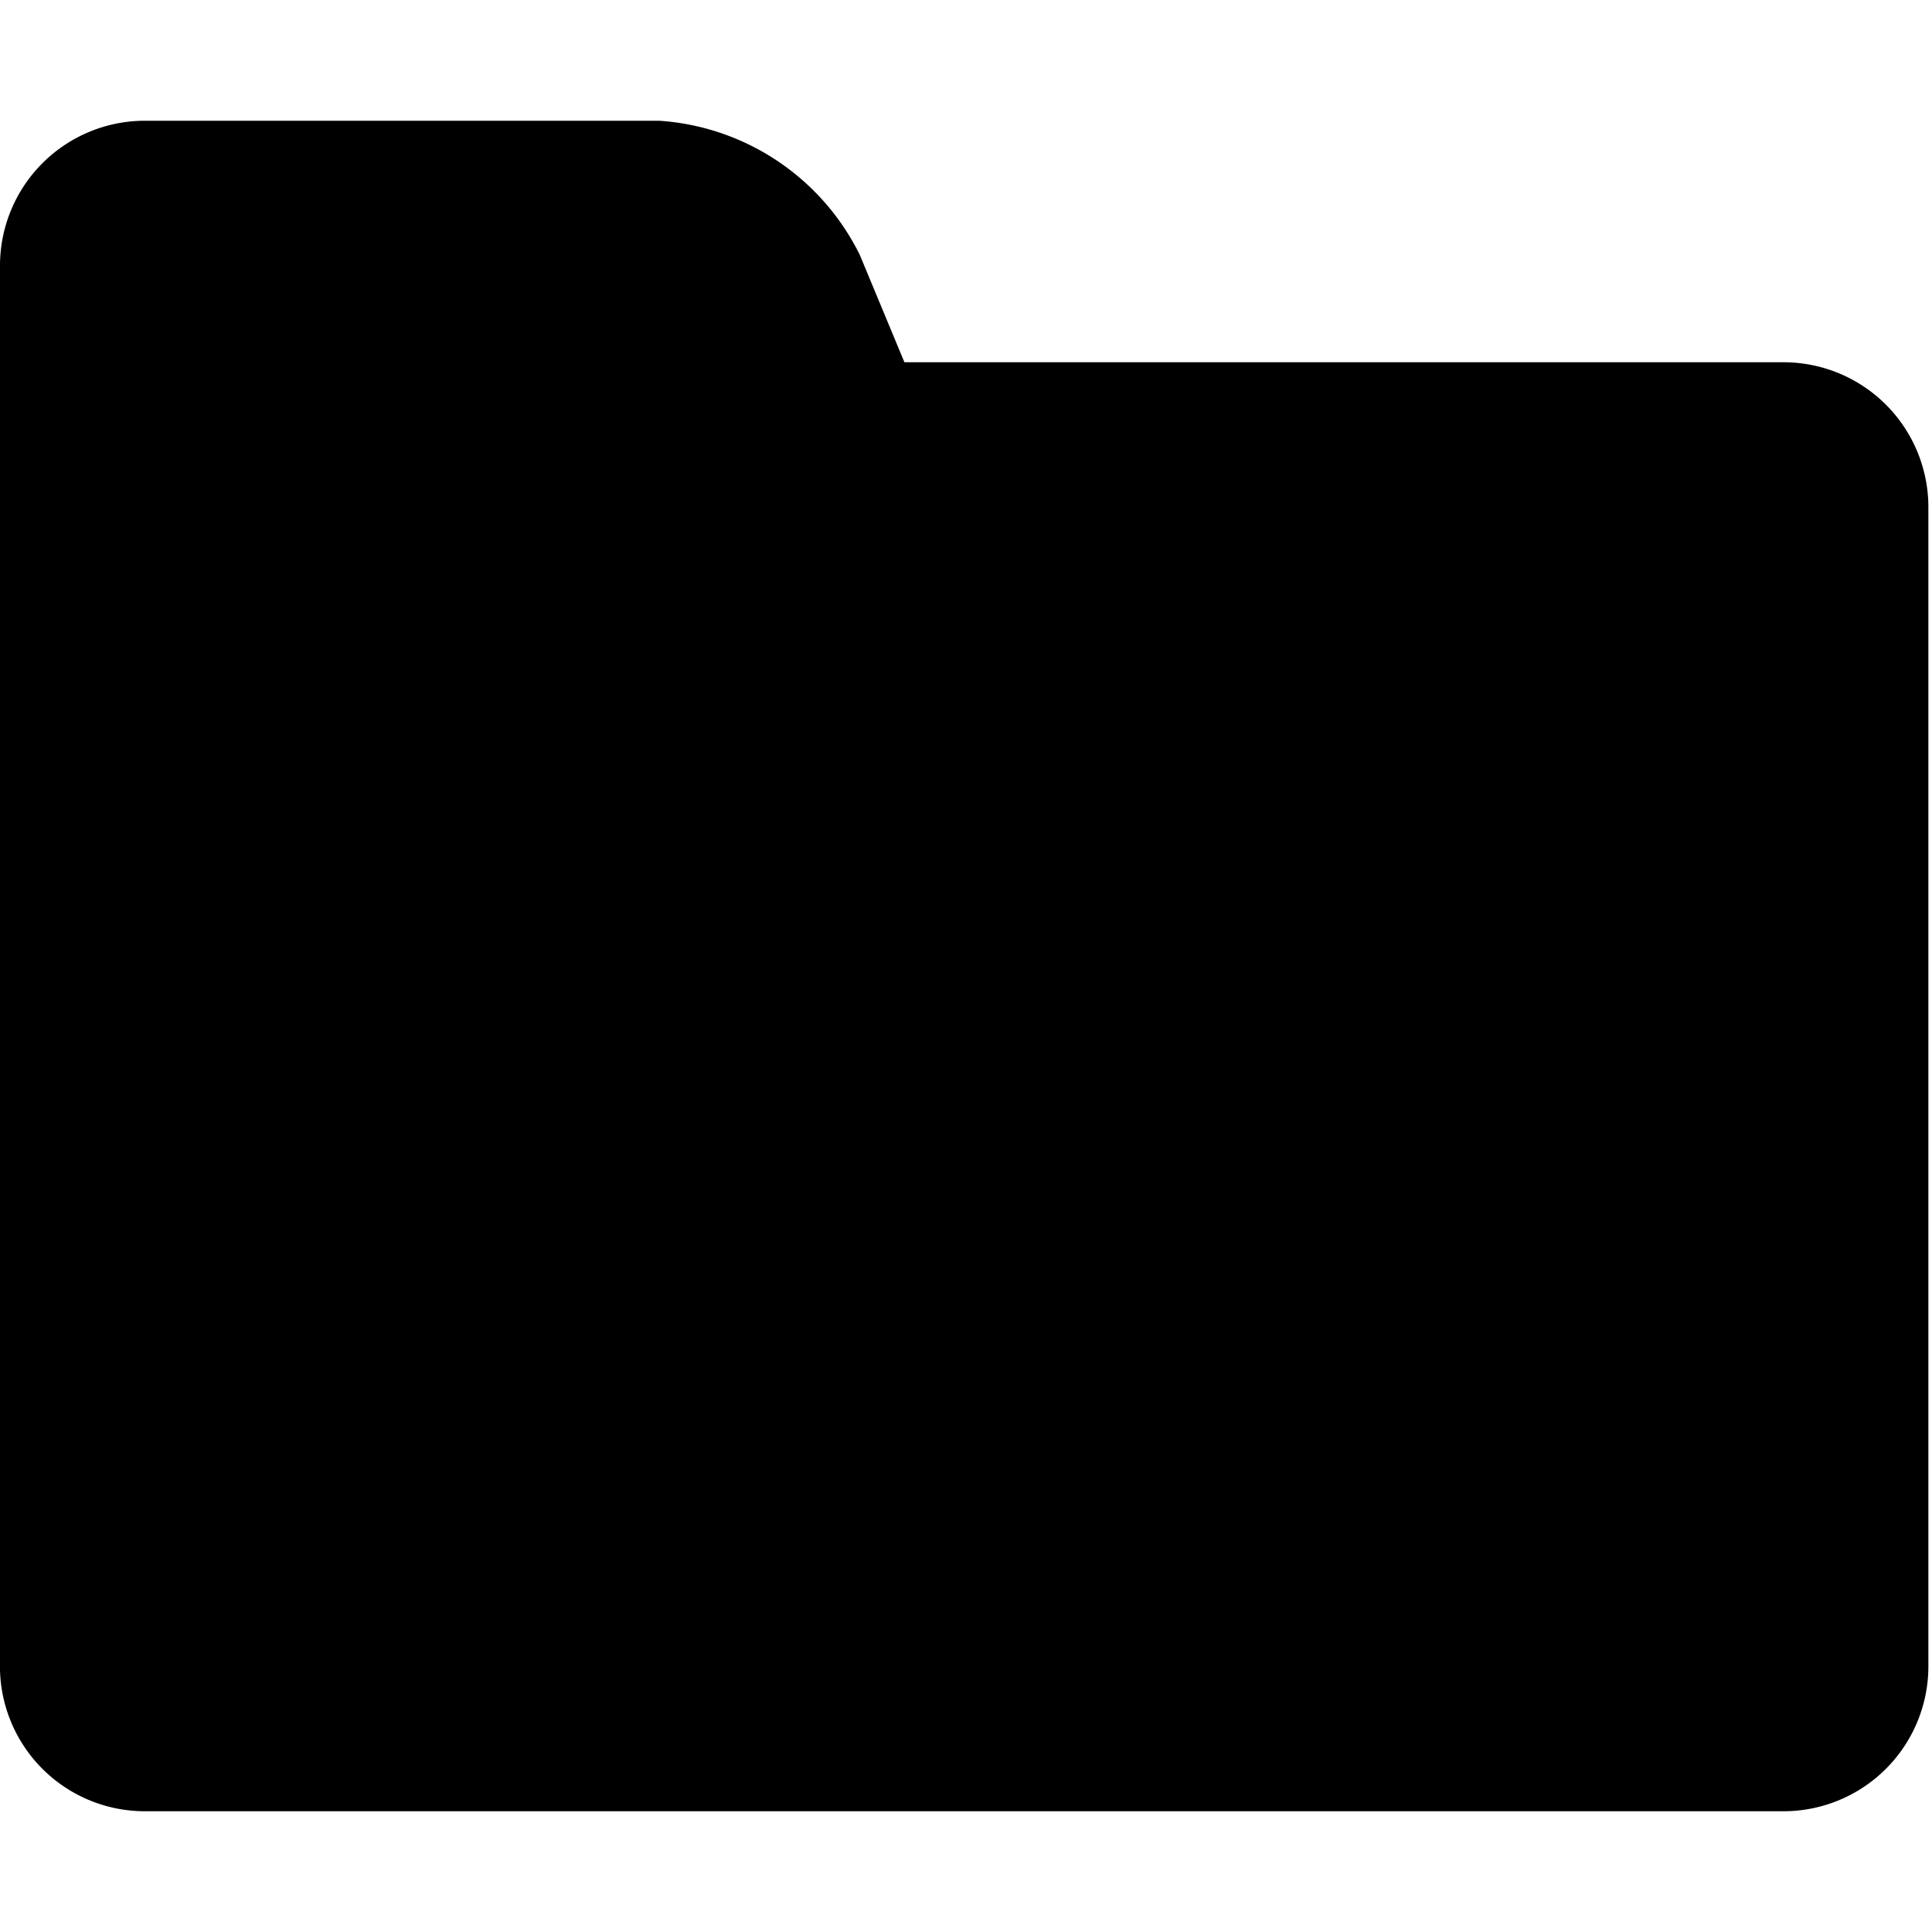 <svg xmlns="http://www.w3.org/2000/svg" viewBox="0 0 16 16"><path d="M14.77 3H7.49l-.37-.89A2 2 0 0 0 5.46 1H1.2A1.2 1.2 0 0 0 0 2.2v11.57A1.2 1.2 0 0 0 1.2 15h13.57a1.2 1.2 0 0 0 1.2-1.2V4.2a1.2 1.2 0 0 0-1.2-1.2Z"/></svg>